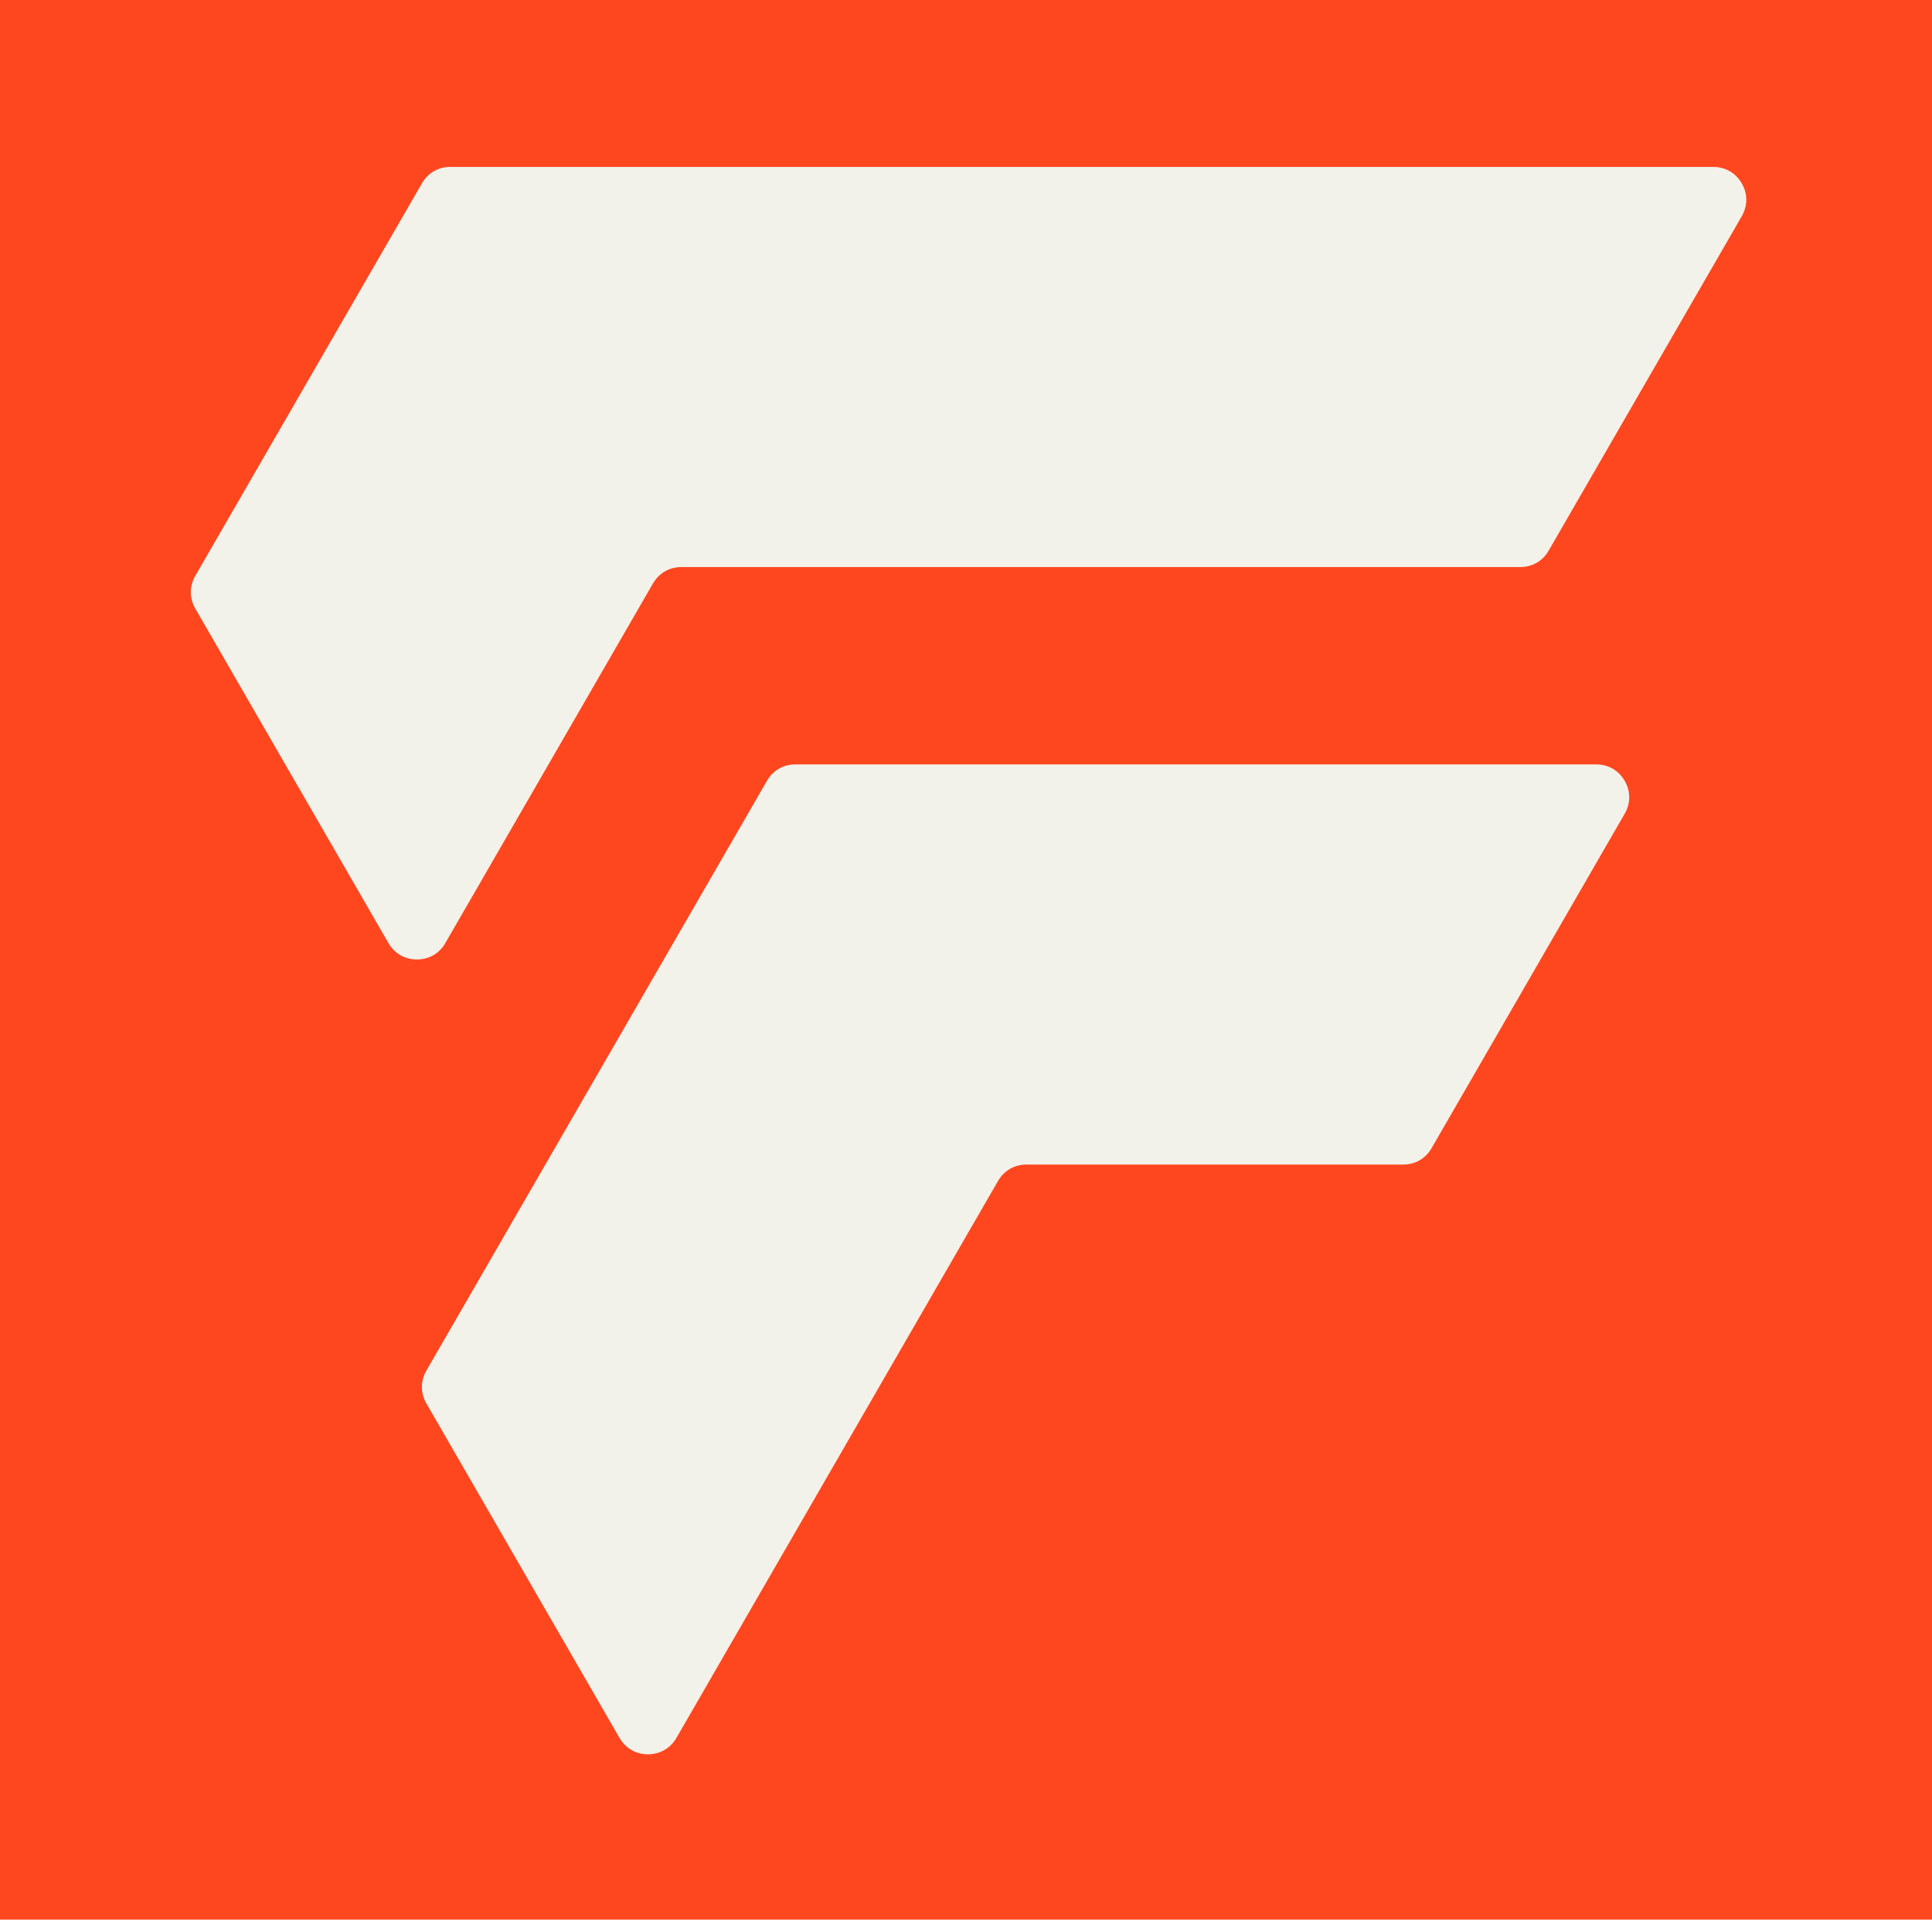<svg width="324" height="322" viewBox="0 0 324 322" fill="none" xmlns="http://www.w3.org/2000/svg">
<rect width="324" height="322" fill="#FF471F"/>
<path fill-rule="evenodd" clip-rule="evenodd" d="M113.447 291.5C112.437 293.25 110.697 294.26 108.667 294.26C106.637 294.26 104.907 293.26 103.887 291.5L71.507 235.41C70.498 233.66 70.498 231.65 71.507 229.9C90.547 196.93 109.577 163.96 128.618 130.98C129.628 129.23 131.367 128.22 133.397 128.22H267.688C269.707 128.22 271.447 129.22 272.467 130.98C273.477 132.73 273.477 134.74 272.467 136.49L240.087 192.58C239.077 194.34 237.337 195.34 235.307 195.34H172.147C170.127 195.34 168.387 196.34 167.367 198.1C149.397 229.24 131.417 260.37 113.447 291.5ZM74.698 158.18C73.688 159.93 71.948 160.94 69.918 160.94C67.897 160.94 66.157 159.94 65.138 158.18L32.758 102.09C31.747 100.34 31.747 98.33 32.758 96.58L70.757 30.76C71.767 29 73.507 28 75.528 28H287.318C289.338 28 291.078 29 292.098 30.76C293.108 32.51 293.108 34.52 292.098 36.27L259.717 92.36C258.707 94.11 256.967 95.12 254.938 95.12H114.277C112.257 95.12 110.517 96.12 109.497 97.88C97.897 117.98 86.287 138.08 74.688 158.18H74.698Z" fill="#F2F2EA"/>
</svg>
